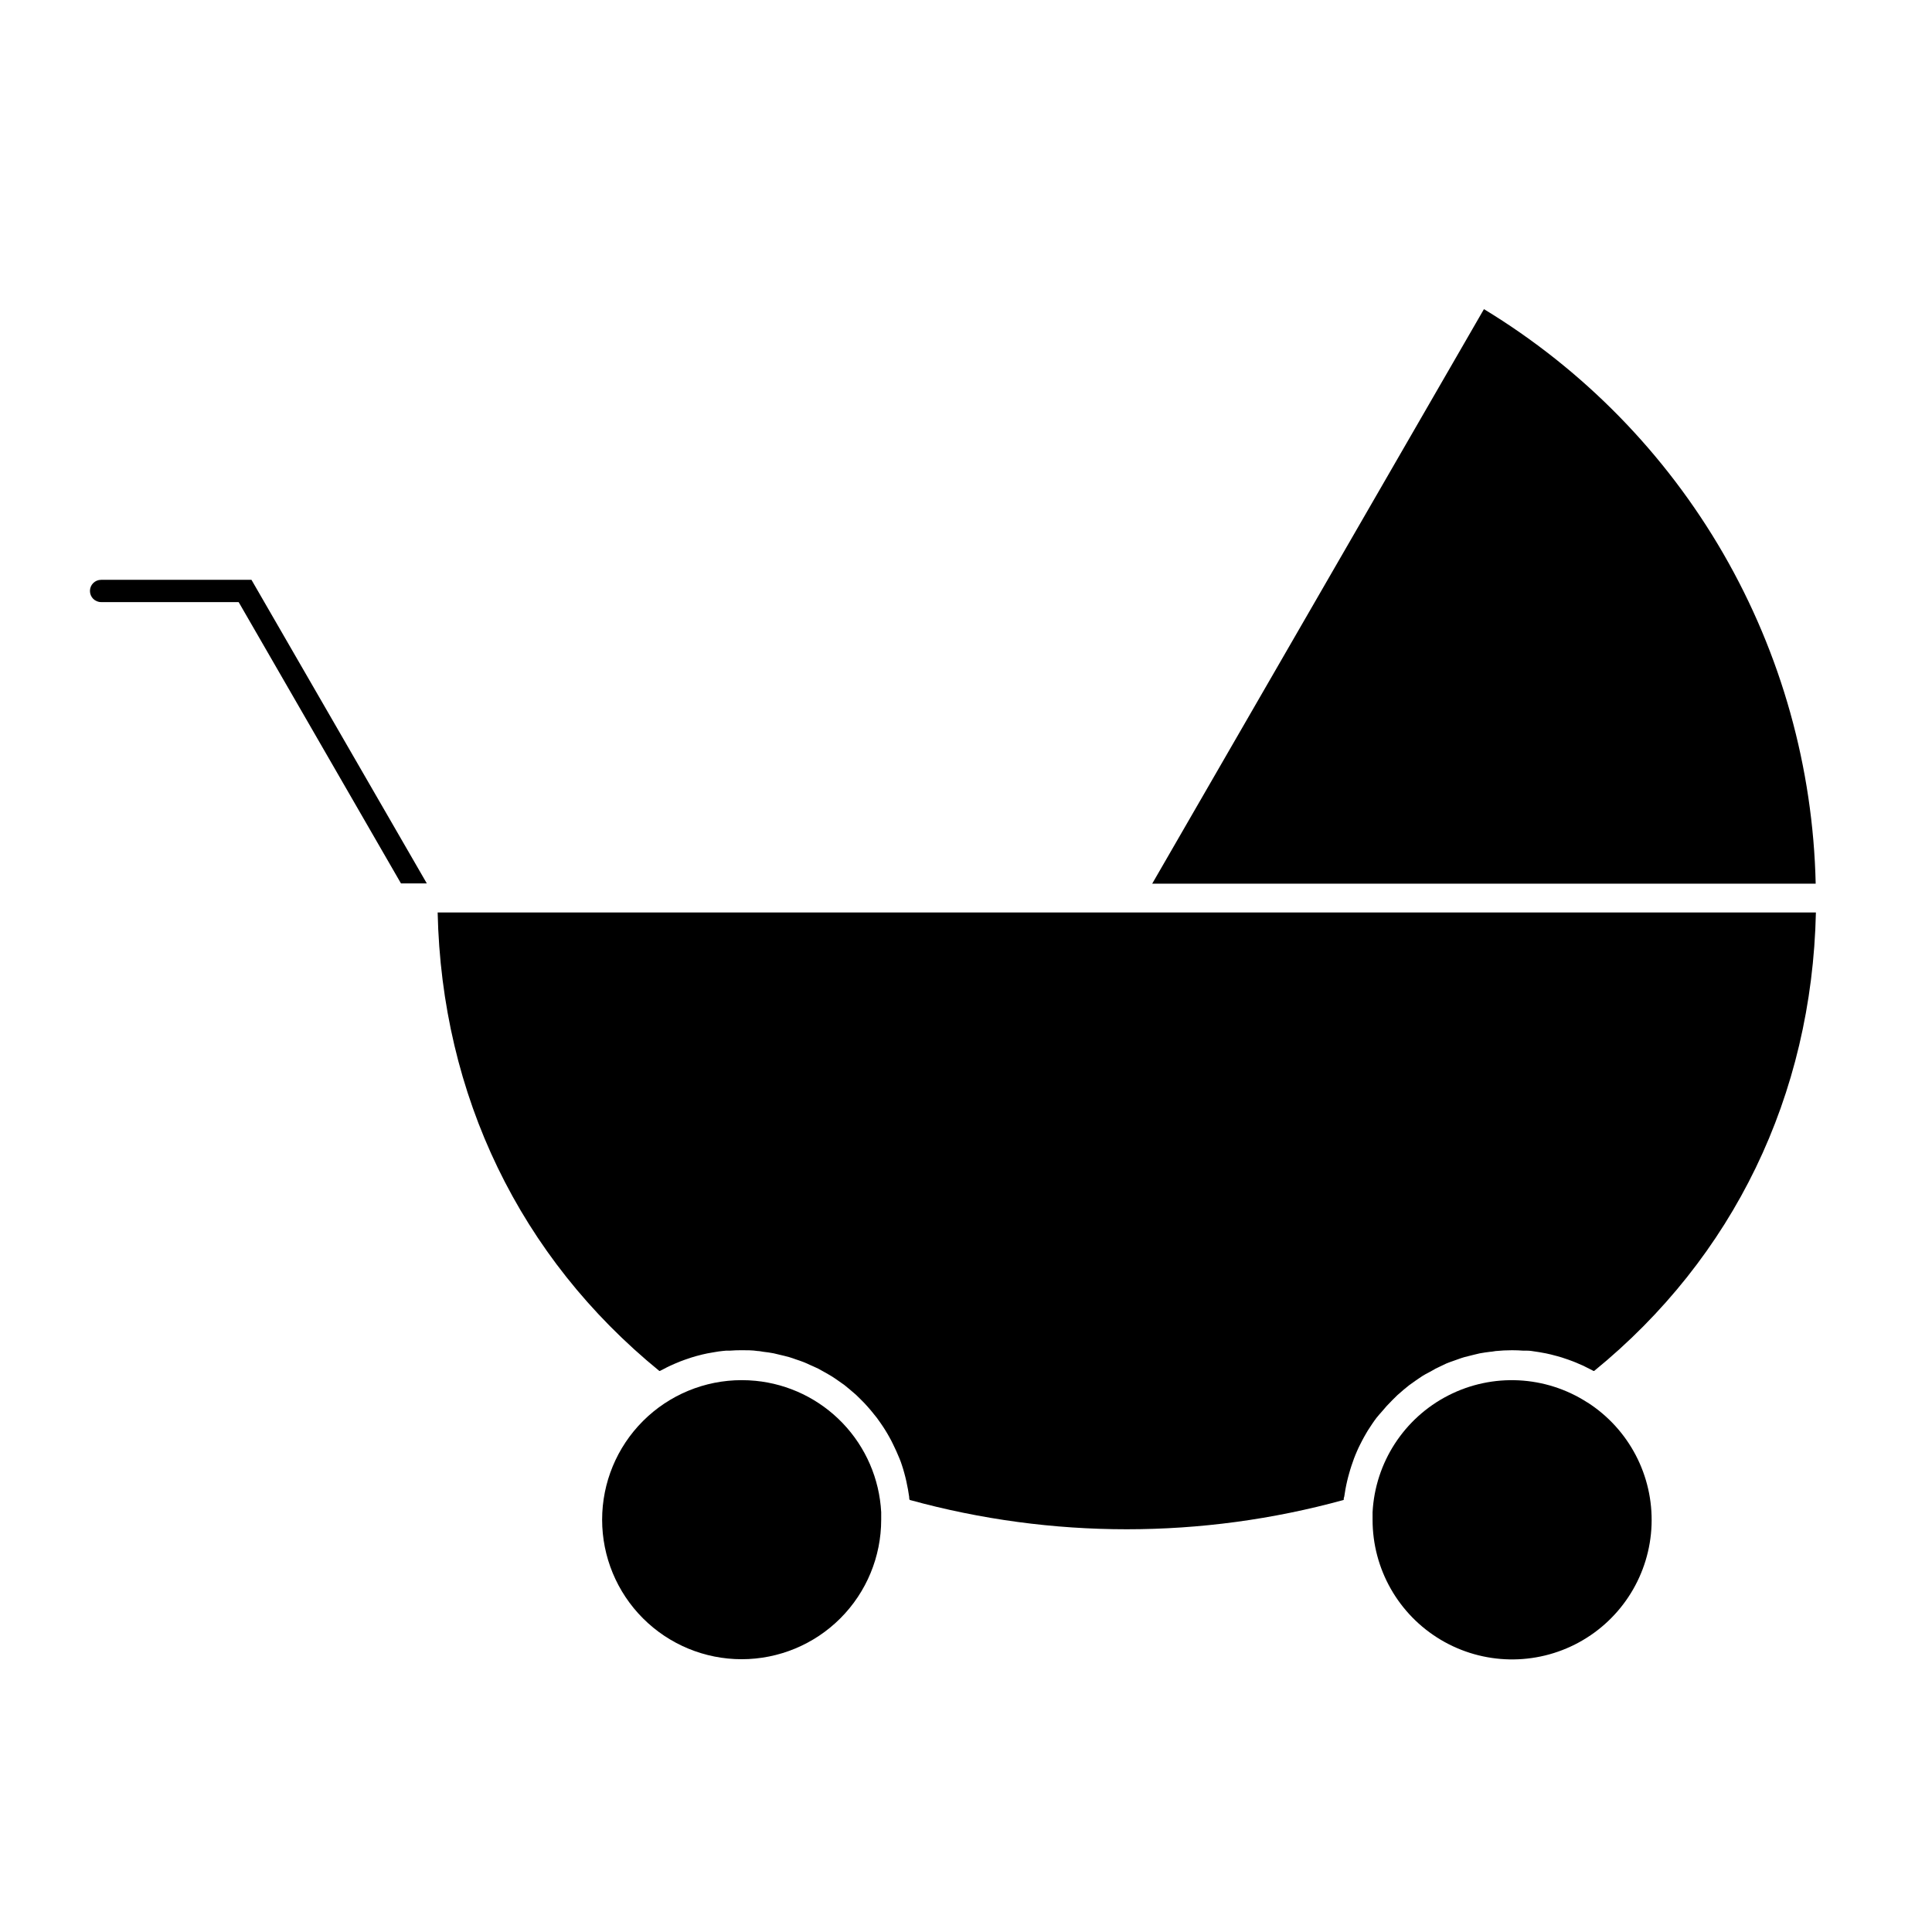<?xml version="1.0" encoding="UTF-8"?>
<!-- Uploaded to: SVG Repo, www.svgrepo.com, Generator: SVG Repo Mixer Tools -->
<svg fill="#000000" width="800px" height="800px" version="1.1" viewBox="144 144 512 512" xmlns="http://www.w3.org/2000/svg">
 <g>
  <path d="m344.19 509.93c-1.199-0.117-2.402-0.176-3.641-0.176-9.809 0-19.219 3.898-26.152 10.832-6.934 6.938-10.828 16.344-10.828 26.152 0 9.809 3.898 19.215 10.836 26.148 6.938 6.934 16.348 10.828 26.156 10.824 9.809-0.004 19.215-3.902 26.145-10.84 6.934-6.941 10.824-16.348 10.82-26.156v-1.969c-0.469-8.832-4.09-17.207-10.207-23.594-6.117-6.391-14.324-10.371-23.129-11.223z"/>
  <path d="m170.79 297.66c-1.629 0-2.953 1.32-2.953 2.949 0 1.633 1.324 2.953 2.953 2.953h36.445l0.297 0.492 42.727 74.055h6.848l-46.465-80.449z"/>
  <path d="m600.73 290.77c-15.367-26.605-37.199-48.906-63.469-64.844l-87.91 152.25h175.82l0.004-0.004c-0.684-30.723-9.09-60.777-24.445-87.398z"/>
  <path d="m564.66 515.66c-11.07-7.144-25.113-7.852-36.844-1.852-11.73 6-19.379 17.797-20.07 30.957v1.969c-0.016 13.059 6.852 25.156 18.078 31.832 11.223 6.676 25.133 6.938 36.598 0.688 11.469-6.25 18.785-18.086 19.258-31.133 0.473-13.051-5.973-25.383-16.961-32.441z"/>
  <path d="m510.21 518.08c0.434-0.492 0.848-1.004 1.277-1.477 0.434-0.473 0.984-1.043 1.477-1.535 0.492-0.492 0.926-0.926 1.398-1.379l1.613-1.398c0.492-0.414 0.984-0.828 1.496-1.219l1.77-1.258c0.531-0.355 1.043-0.727 1.594-1.082s1.258-0.746 1.969-1.102c0.707-0.355 1.082-0.629 1.652-0.926s1.359-0.629 1.969-0.945c0.609-0.316 1.121-0.531 1.711-0.746 0.59-0.215 1.477-0.531 2.223-0.789 0.746-0.254 1.121-0.414 1.711-0.57s1.613-0.414 2.422-0.609l1.652-0.395c0.926-0.176 1.871-0.297 2.793-0.414 0.492 0 0.945-0.156 1.438-0.195 1.418-0.137 2.875-0.215 4.328-0.215 1.023 0 2.047 0.039 3.07 0.117h1.004c0.668 0 1.359 0.117 1.969 0.215l1.18 0.176 1.832 0.336 1.219 0.277 1.73 0.453 1.219 0.355 1.691 0.57 1.18 0.434c0.57 0.215 1.141 0.453 1.691 0.707s0.746 0.297 1.102 0.473l1.832 0.926 0.887 0.453h0.156c36.941-30.109 57.703-73.031 58.766-121.5l-365.25-0.004c1.062 48.473 21.805 91.395 58.746 121.5h0.156l1.004-0.512c0.551-0.297 1.121-0.59 1.691-0.848l1.18-0.531 1.613-0.668 1.238-0.453 1.633-0.551 1.258-0.375 1.691-0.434 1.258-0.277 1.789-0.316 1.199-0.195c0.668-0.098 1.359-0.156 1.969-0.215h1.004c1.023-0.078 2.047-0.117 3.07-0.117 1.457 0 2.914 0 4.328 0.215 0.492 0 0.965 0.137 1.438 0.195 0.945 0.117 1.969 0.234 2.793 0.414l1.652 0.395c0.809 0.195 1.633 0.375 2.441 0.609 0.809 0.234 1.121 0.375 1.691 0.57 0.57 0.195 1.516 0.492 2.242 0.789 0.727 0.297 1.121 0.492 1.672 0.746s1.398 0.609 2.086 0.945l1.633 0.906c0.648 0.375 1.301 0.727 1.969 1.141 0.668 0.414 1.043 0.688 1.555 1.043l1.812 1.277 1.457 1.199 1.672 1.438 1.34 1.32c0.531 0.531 1.043 1.043 1.516 1.594 0.473 0.551 0.848 0.945 1.238 1.438 0.395 0.492 0.926 1.121 1.379 1.711l1.102 1.555c0.414 0.59 0.809 1.199 1.199 1.832 0.395 0.629 0.648 1.102 0.965 1.652 0.316 0.551 0.707 1.301 1.023 1.969 0.316 0.668 0.57 1.16 0.828 1.75 0.254 0.59 0.57 1.359 0.848 1.969 0.277 0.609 0.453 1.219 0.668 1.832 0.215 0.609 0.453 1.438 0.648 2.164 0.195 0.727 0.336 1.258 0.492 1.969 0.156 0.707 0.316 1.496 0.453 2.242 0.137 0.746 0.215 1.301 0.316 1.969 0 0.277 0 0.531 0.137 0.828l0.012 0.004c37.637 10.363 77.375 10.363 115.01 0 0-0.297 0-0.551 0.137-0.828 0.098-0.668 0.195-1.34 0.316-1.969 0.117-0.629 0.277-1.457 0.453-2.184 0.176-0.727 0.316-1.301 0.512-1.969 0.195-0.668 0.395-1.418 0.629-2.086 0.234-0.668 0.434-1.277 0.688-1.969 0.254-0.688 0.531-1.32 0.809-1.969 0.277-0.648 0.551-1.219 0.867-1.832 0.316-0.609 0.629-1.258 0.984-1.871 0.355-0.609 0.648-1.16 1.004-1.73s0.766-1.18 1.16-1.77c0.395-0.59 0.746-1.082 1.141-1.594 0.395-0.512 0.887-1.043 1.418-1.652z"/>
 </g>
</svg>